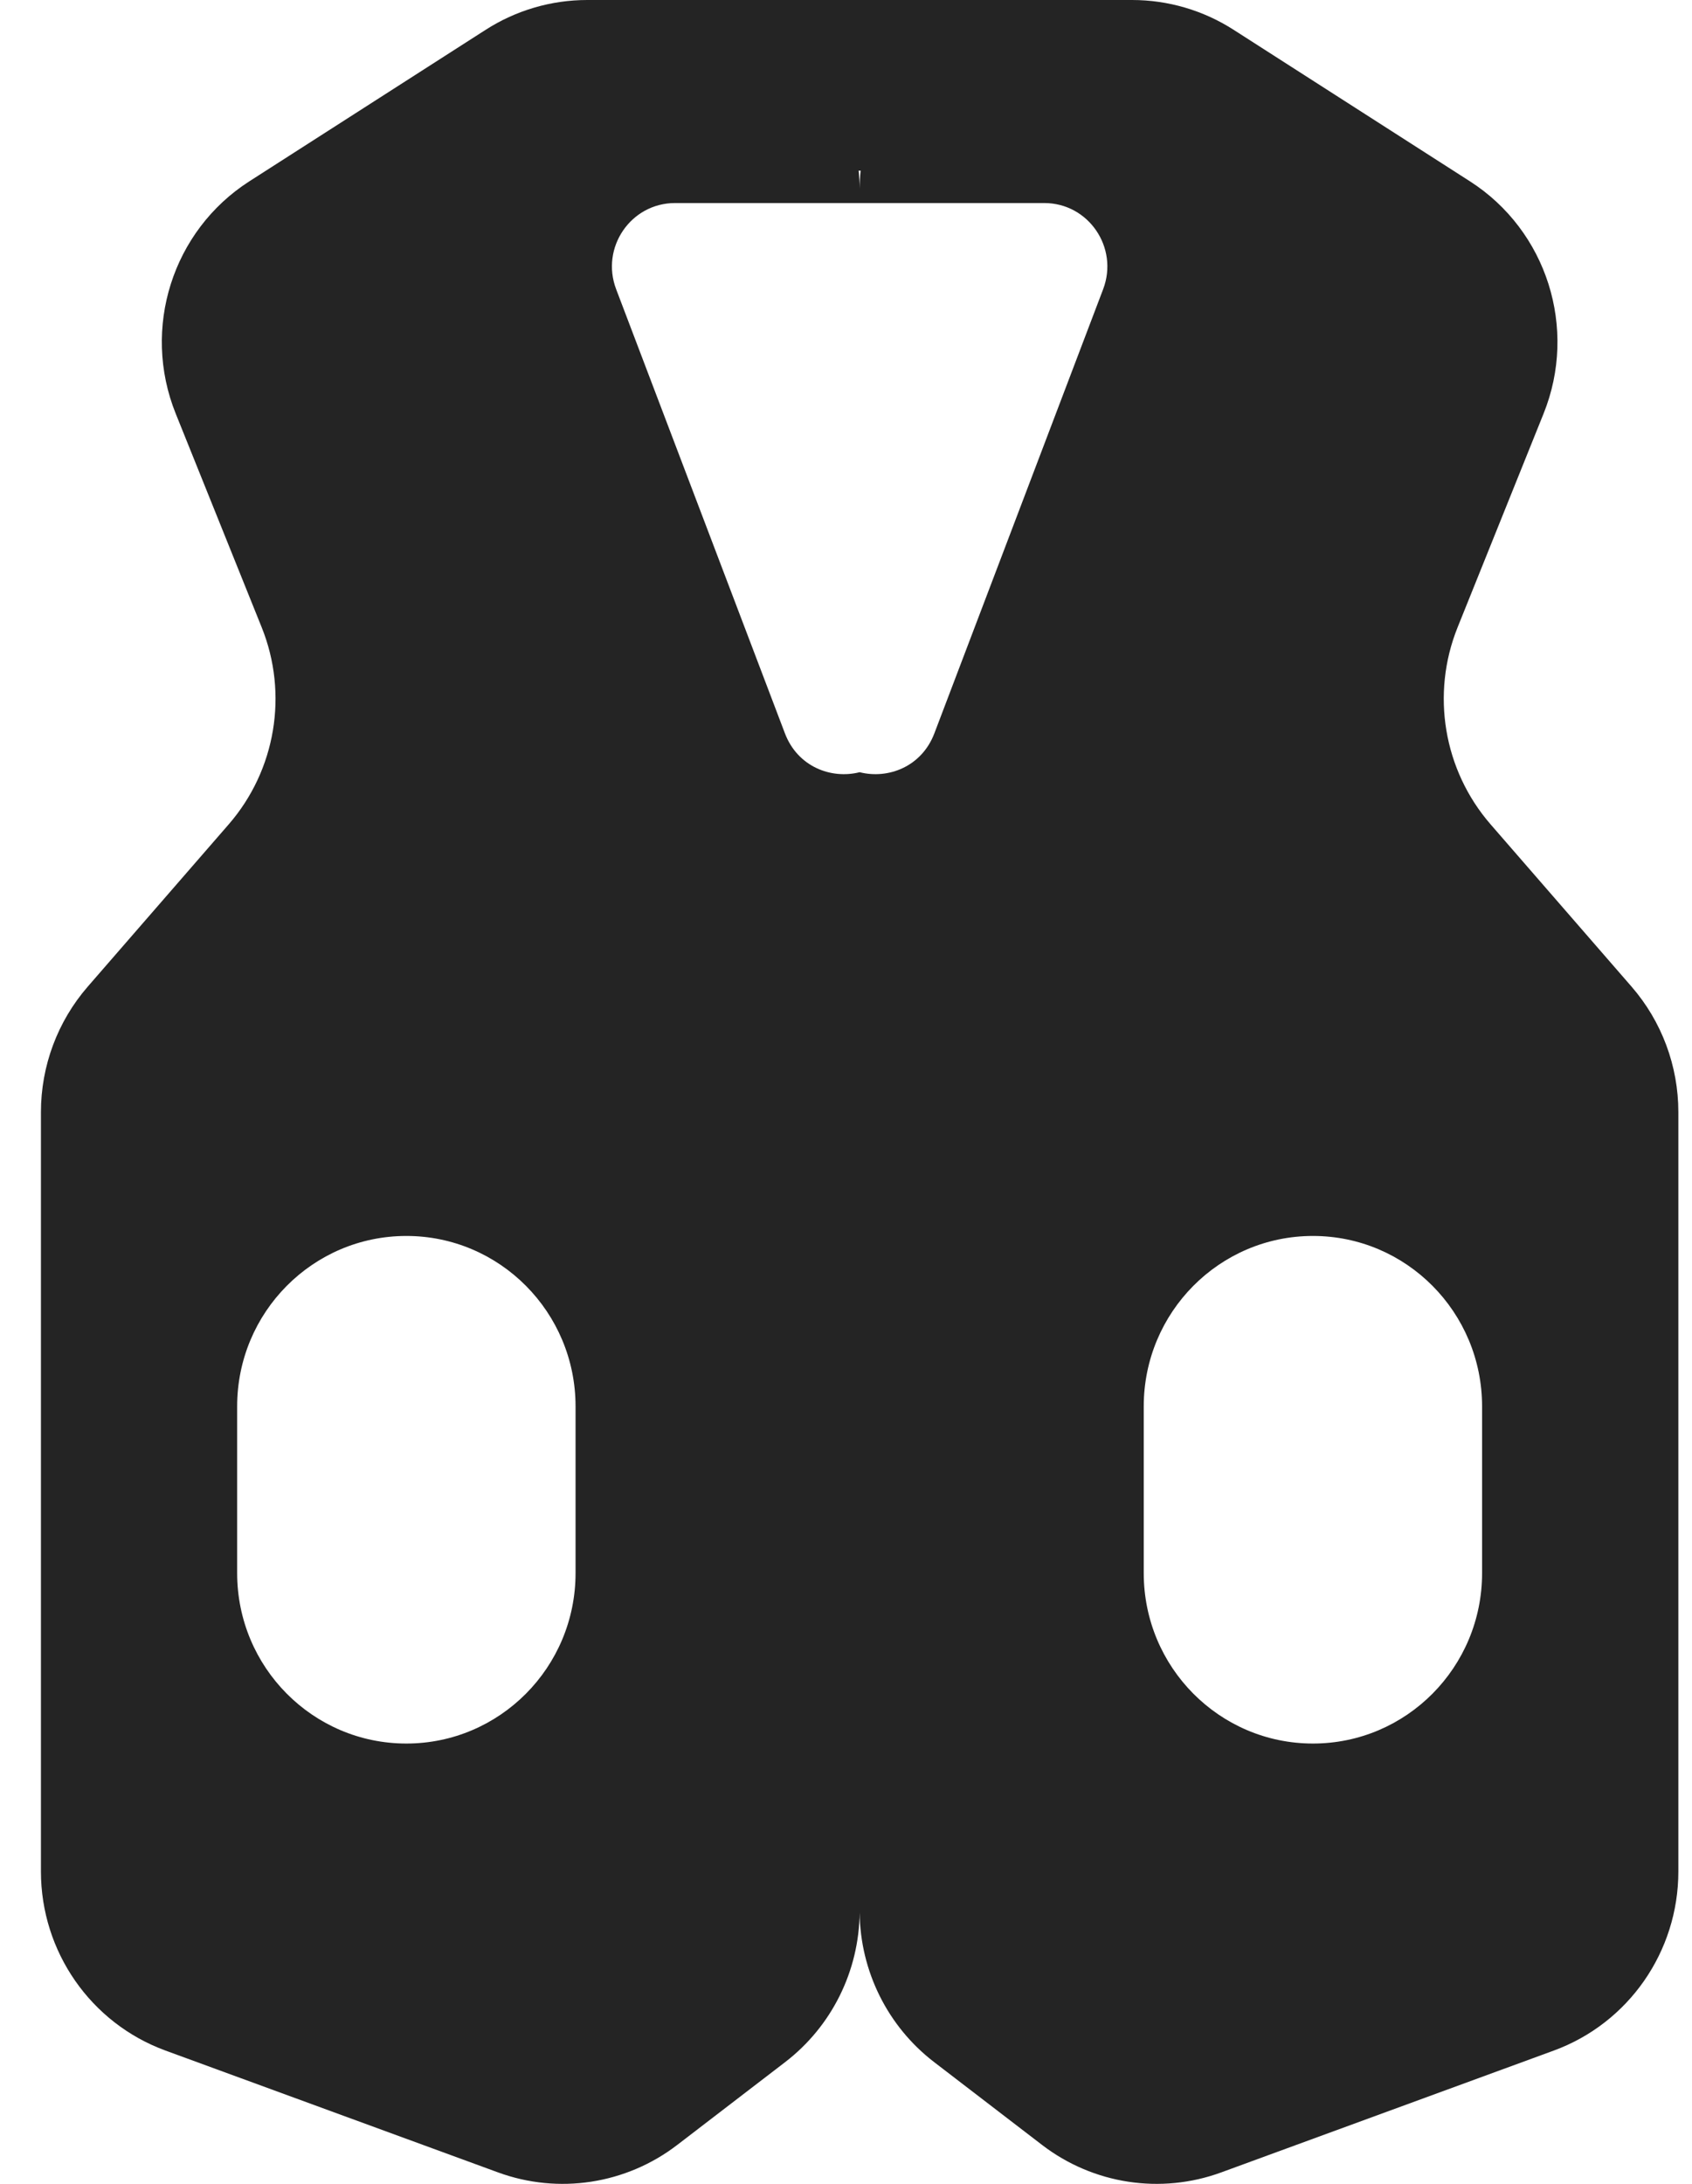 <svg width="31" height="40" viewBox="0 0 31 40" fill="none" xmlns="http://www.w3.org/2000/svg">
<path fill-rule="evenodd" clip-rule="evenodd" d="M20.741 0C21.4 0 22.046 0.189 22.602 0.546L26.93 3.32C28.341 4.224 28.909 6.014 28.281 7.575L26.706 11.489C26.214 12.71 26.448 14.106 27.309 15.098L29.893 18.072C30.445 18.708 30.75 19.524 30.75 20.37V34.278C30.75 35.746 29.838 37.056 28.469 37.558L22.375 39.79C21.266 40.196 20.029 40.006 19.091 39.286L17.115 37.77C16.264 37.117 15.761 36.106 15.75 35.03C15.739 36.106 15.236 37.117 14.385 37.77L12.409 39.286C11.471 40.006 10.234 40.196 9.125 39.79L3.031 37.558C1.662 37.056 0.75 35.746 0.75 34.278V20.37C0.75 19.524 1.055 18.708 1.607 18.072L4.191 15.098C5.052 14.106 5.286 12.71 4.794 11.489L3.219 7.575C2.591 6.014 3.159 4.224 4.57 3.32L8.898 0.546C9.454 0.189 10.1 0 10.759 0H20.741ZM15.75 14.144C16.277 14.277 16.888 14.04 17.119 13.432L20.211 5.298C20.501 4.536 19.943 3.719 19.133 3.719H12.367C11.557 3.719 10.999 4.536 11.289 5.298L14.381 13.432C14.612 14.04 15.223 14.277 15.75 14.144ZM15.732 3.126C15.743 3.234 15.749 3.343 15.75 3.454C15.751 3.343 15.757 3.234 15.768 3.126H15.732ZM7.445 22.638C5.733 22.638 4.345 24.036 4.345 25.76V28.813C4.345 30.538 5.733 31.935 7.445 31.935C9.157 31.935 10.545 30.538 10.545 28.813V25.76C10.545 24.036 9.157 22.638 7.445 22.638ZM24.055 22.638C25.767 22.638 27.154 24.036 27.154 25.76V28.813C27.154 30.538 25.767 31.935 24.055 31.935C22.343 31.935 20.955 30.538 20.955 28.813V25.76C20.955 24.036 22.343 22.638 24.055 22.638Z" fill="#242424"/>
</svg>
